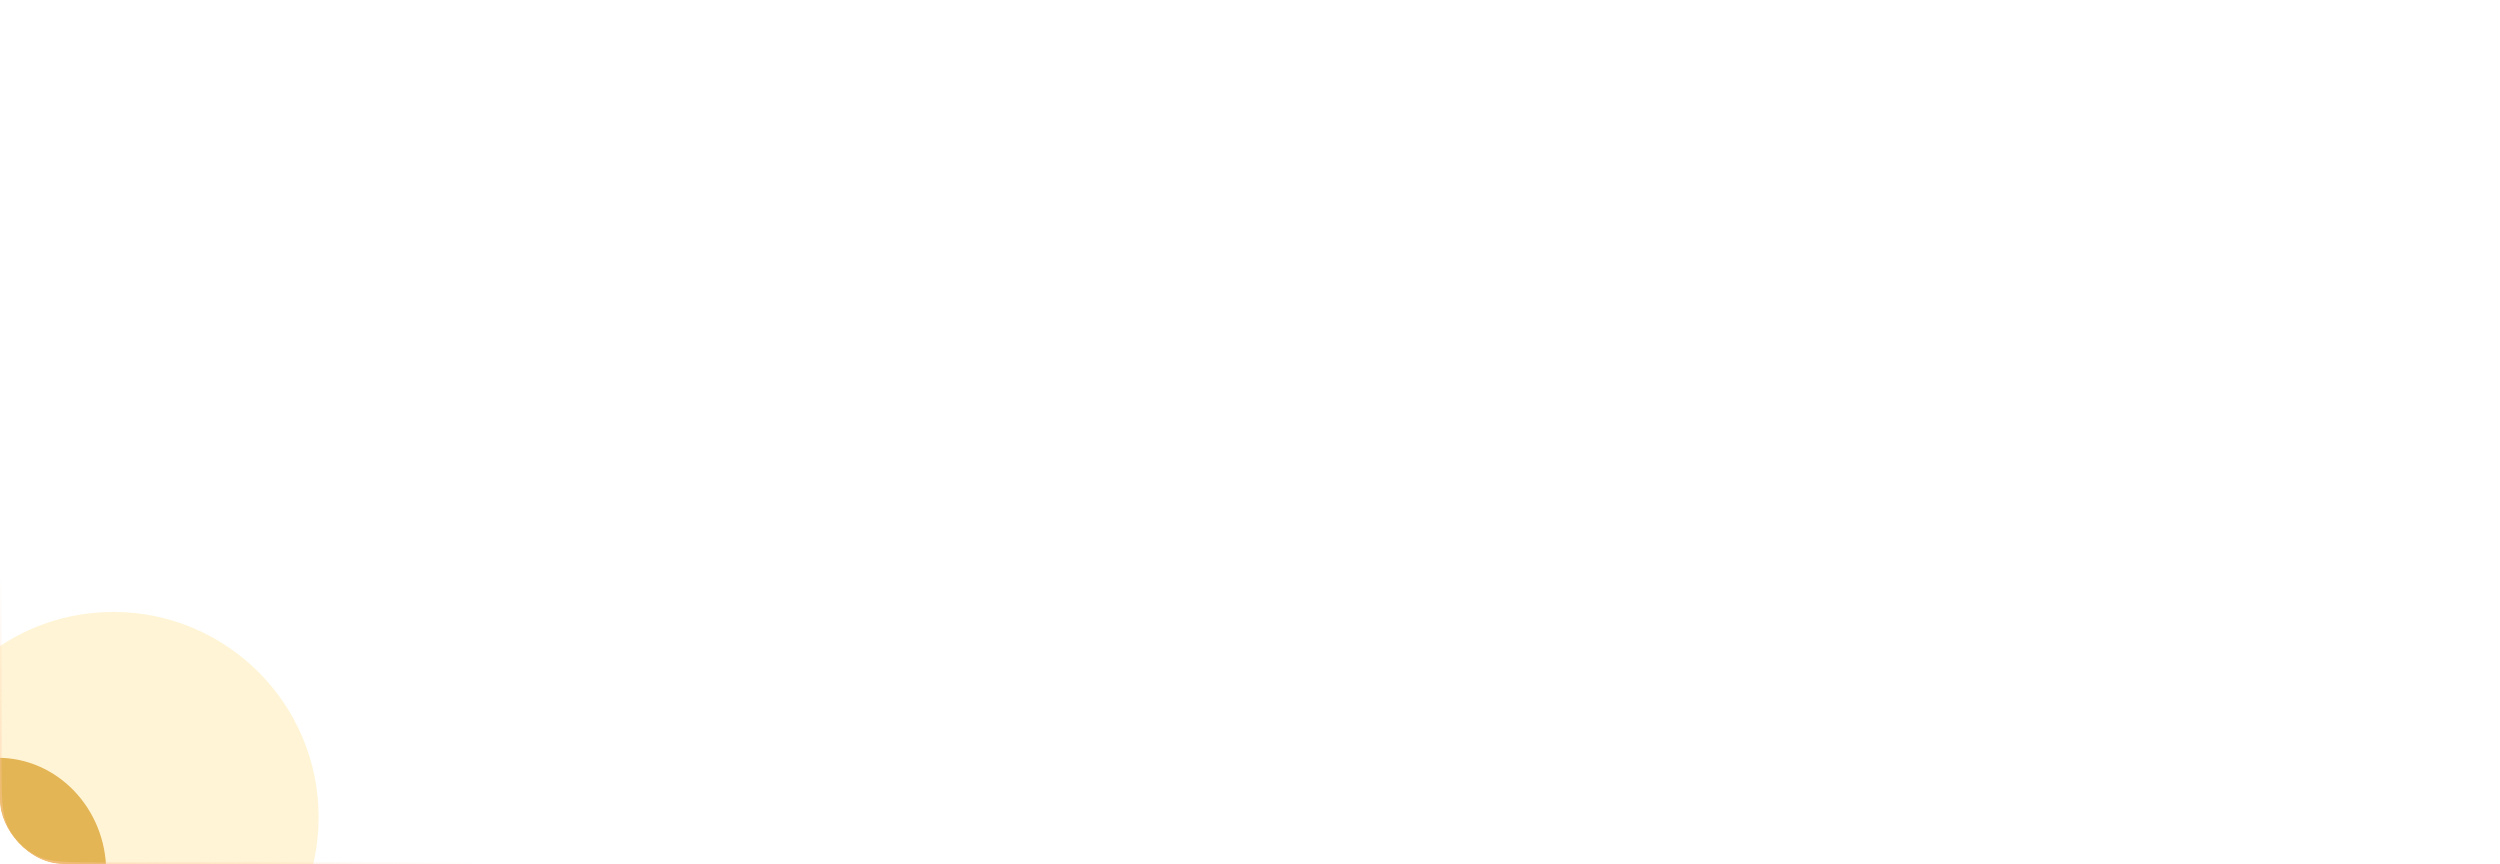 <?xml version="1.0" encoding="UTF-8"?> <svg xmlns="http://www.w3.org/2000/svg" width="1577" height="545" viewBox="0 0 1577 545" fill="none"><g clip-path="url(#clip0_216_179104)"><g opacity="0.5" filter="url(#filter0_f_216_179104)"><circle cx="129.5" cy="129.5" r="129.5" transform="matrix(1 0 0 -1 -58 645)" fill="#FFEAAD"></circle></g><g style="mix-blend-mode:plus-lighter" opacity="0.8" filter="url(#filter1_f_216_179104)"><ellipse cx="68.5" cy="72" rx="68.5" ry="72" transform="matrix(1 0 0 -1 -70 622)" fill="#DCA535"></ellipse></g><g style="mix-blend-mode:plus-lighter" opacity="0.6" filter="url(#filter2_f_216_179104)"><ellipse cx="33.299" cy="35" rx="33.299" ry="35" transform="matrix(1 0 0 -1 -62 577)" fill="white"></ellipse></g><g style="mix-blend-mode:plus-lighter" opacity="0.5"><path d="M0 262V480.22C0 502.409 0 513.503 4.181 522.038C8.184 530.209 14.791 536.816 22.962 540.819C31.497 545 42.591 545 64.78 545H370" stroke="url(#paint0_linear_216_179104)" stroke-width="2"></path></g></g><defs><filter id="filter0_f_216_179104" x="-358" y="86" width="859" height="859" filterUnits="userSpaceOnUse" color-interpolation-filters="sRGB"><feFlood flood-opacity="0" result="BackgroundImageFix"></feFlood><feBlend mode="normal" in="SourceGraphic" in2="BackgroundImageFix" result="shape"></feBlend><feGaussianBlur stdDeviation="150" result="effect1_foregroundBlur_216_179104"></feGaussianBlur></filter><filter id="filter1_f_216_179104" x="-210" y="338" width="417" height="424" filterUnits="userSpaceOnUse" color-interpolation-filters="sRGB"><feFlood flood-opacity="0" result="BackgroundImageFix"></feFlood><feBlend mode="normal" in="SourceGraphic" in2="BackgroundImageFix" result="shape"></feBlend><feGaussianBlur stdDeviation="70" result="effect1_foregroundBlur_216_179104"></feGaussianBlur></filter><filter id="filter2_f_216_179104" x="-122.06" y="446.94" width="186.717" height="190.12" filterUnits="userSpaceOnUse" color-interpolation-filters="sRGB"><feFlood flood-opacity="0" result="BackgroundImageFix"></feFlood><feBlend mode="normal" in="SourceGraphic" in2="BackgroundImageFix" result="shape"></feBlend><feGaussianBlur stdDeviation="30.03" result="effect1_foregroundBlur_216_179104"></feGaussianBlur></filter><linearGradient id="paint0_linear_216_179104" x1="13.5" y1="538.711" x2="88.437" y2="414.68" gradientUnits="userSpaceOnUse"><stop offset="0.001" stop-color="#FFC59E"></stop><stop offset="1" stop-color="#FFC59E" stop-opacity="0"></stop></linearGradient><clipPath id="clip0_216_179104"><rect width="1577" height="545" rx="40" fill="white"></rect></clipPath></defs></svg> 